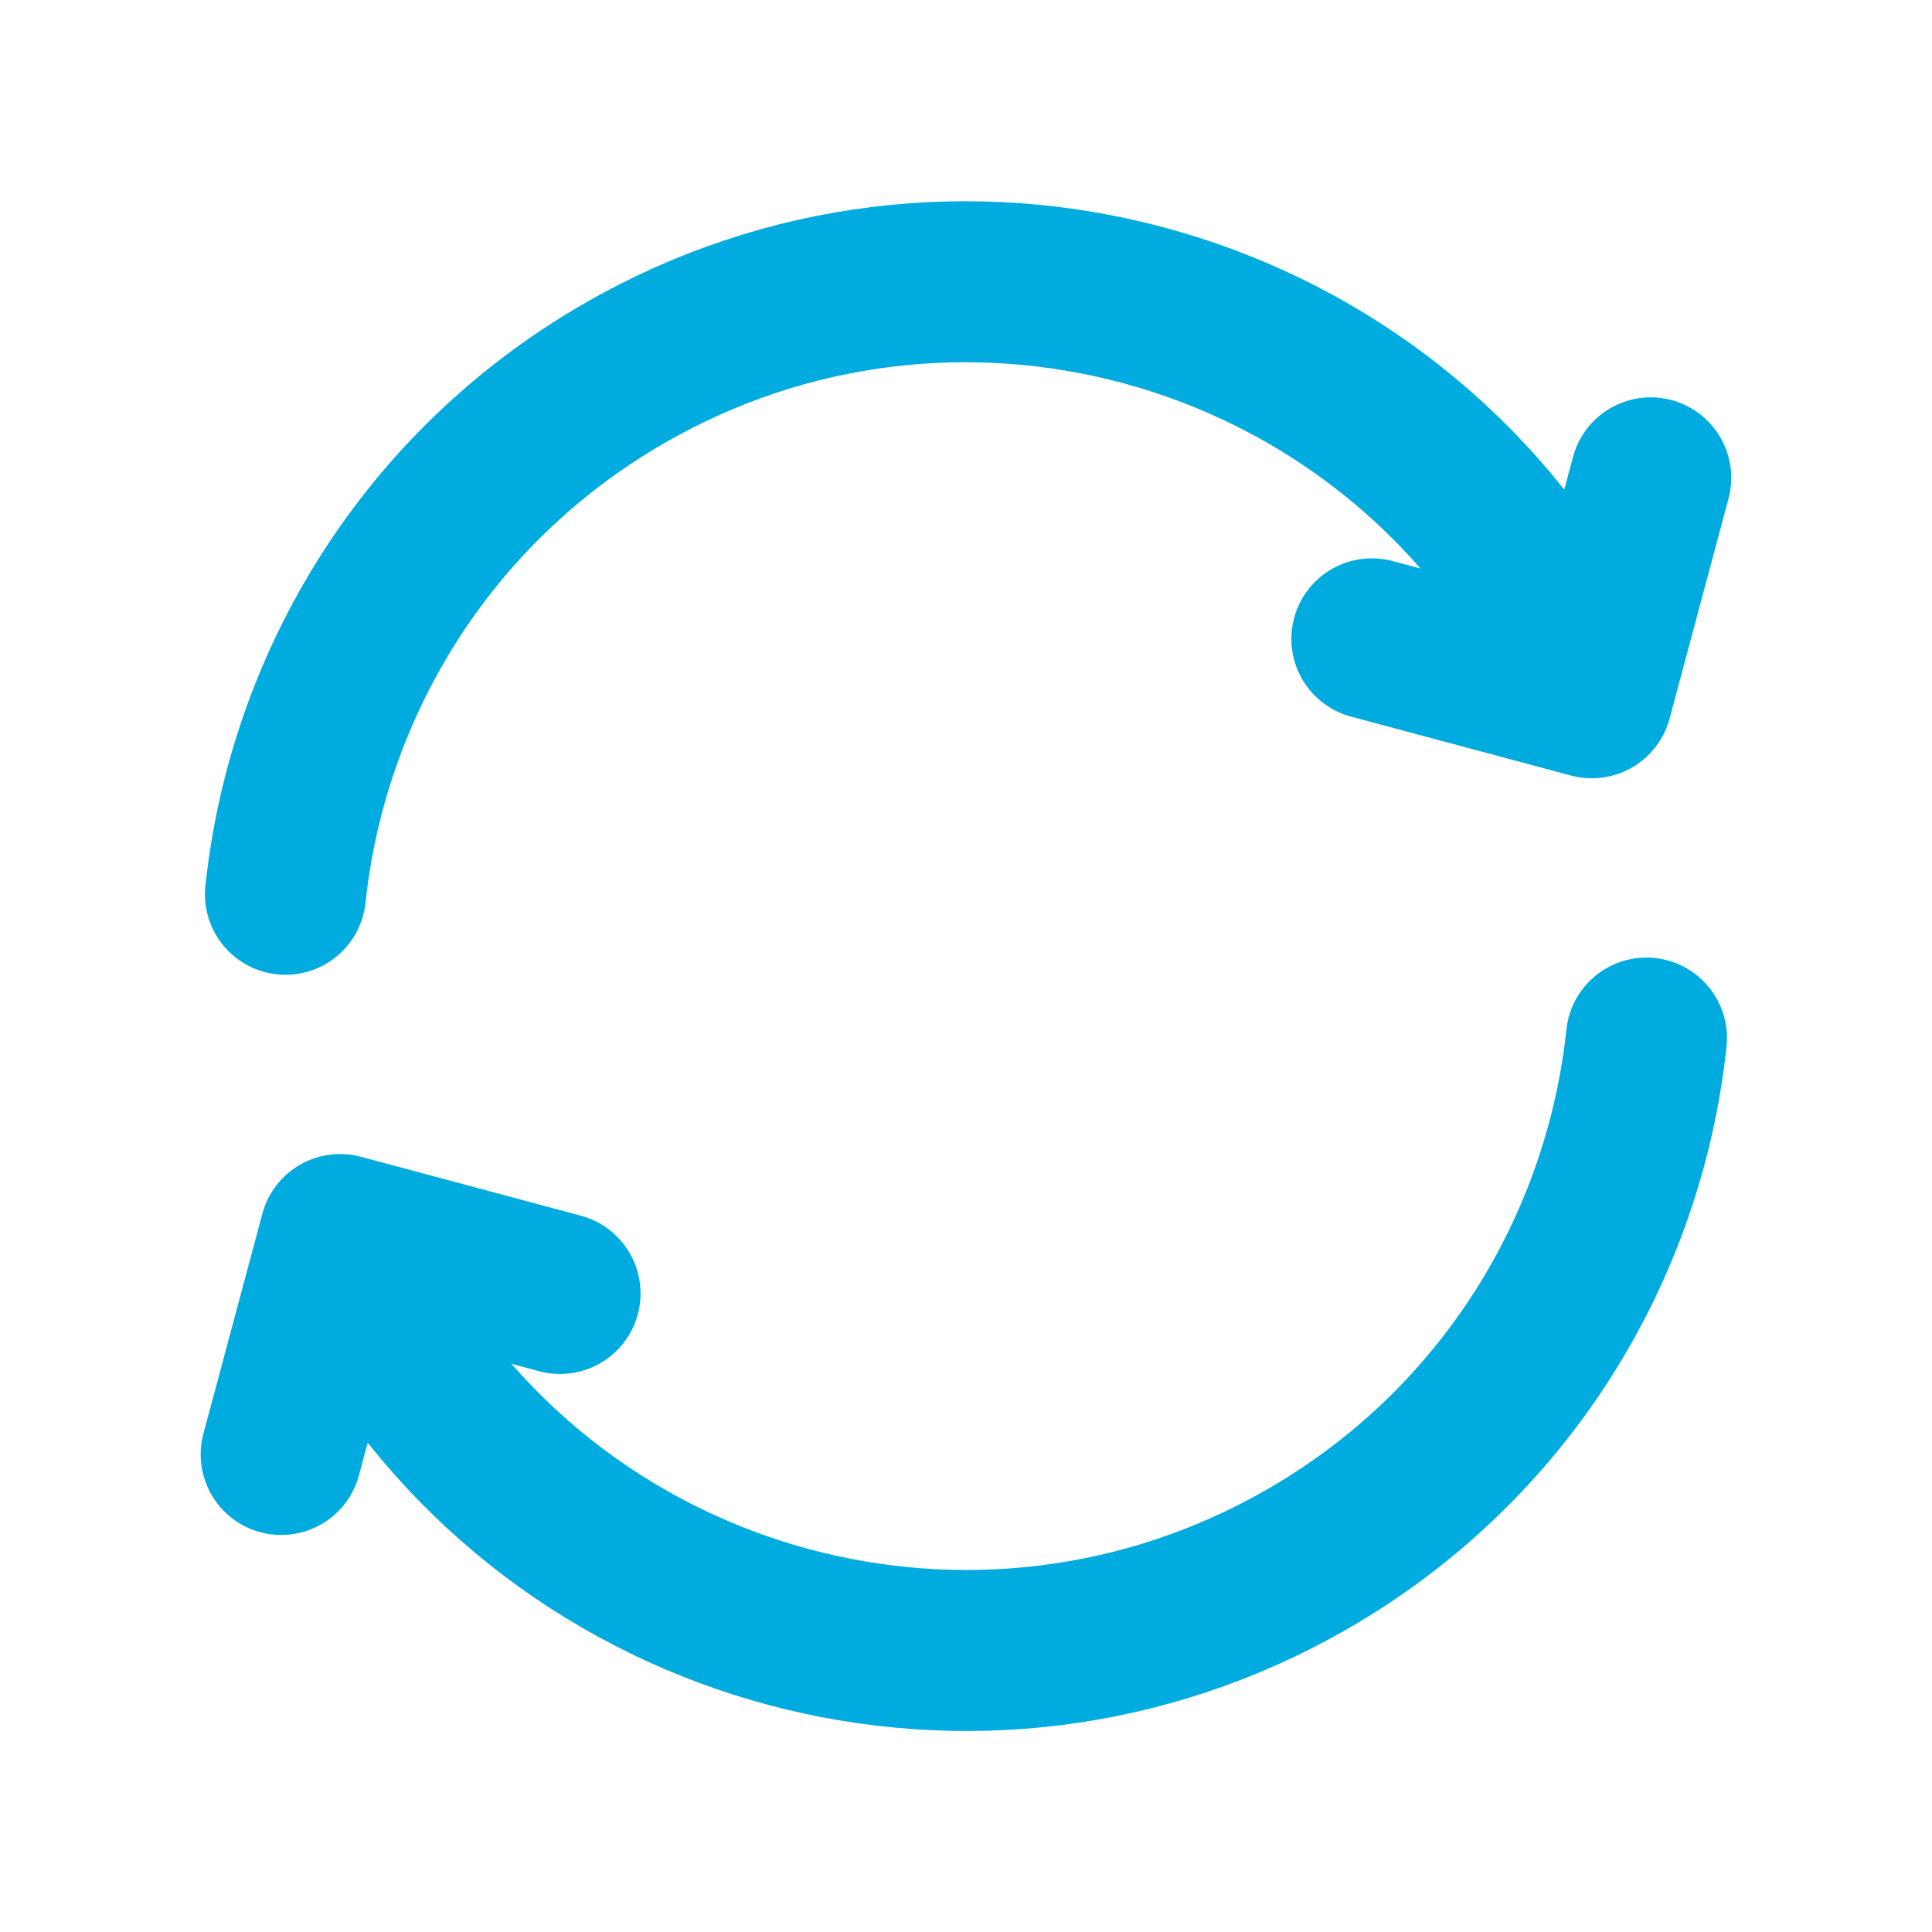 <svg width="24" height="24" viewBox="0 0 24 24" fill="none" xmlns="http://www.w3.org/2000/svg">
<path d="M20.453 12.895C20.175 15.505 18.696 17.95 16.249 19.363C12.184 21.71 6.985 20.317 4.638 16.252L4.388 15.819M3.546 11.109C3.824 8.499 5.303 6.053 7.75 4.64C11.815 2.293 17.014 3.686 19.361 7.751L19.611 8.184M3.493 18.068L4.225 15.336L6.957 16.068M17.042 7.936L19.774 8.668L20.506 5.936" stroke="#00ABDF" stroke-width="2" stroke-linecap="round" stroke-linejoin="round"/>
</svg>
